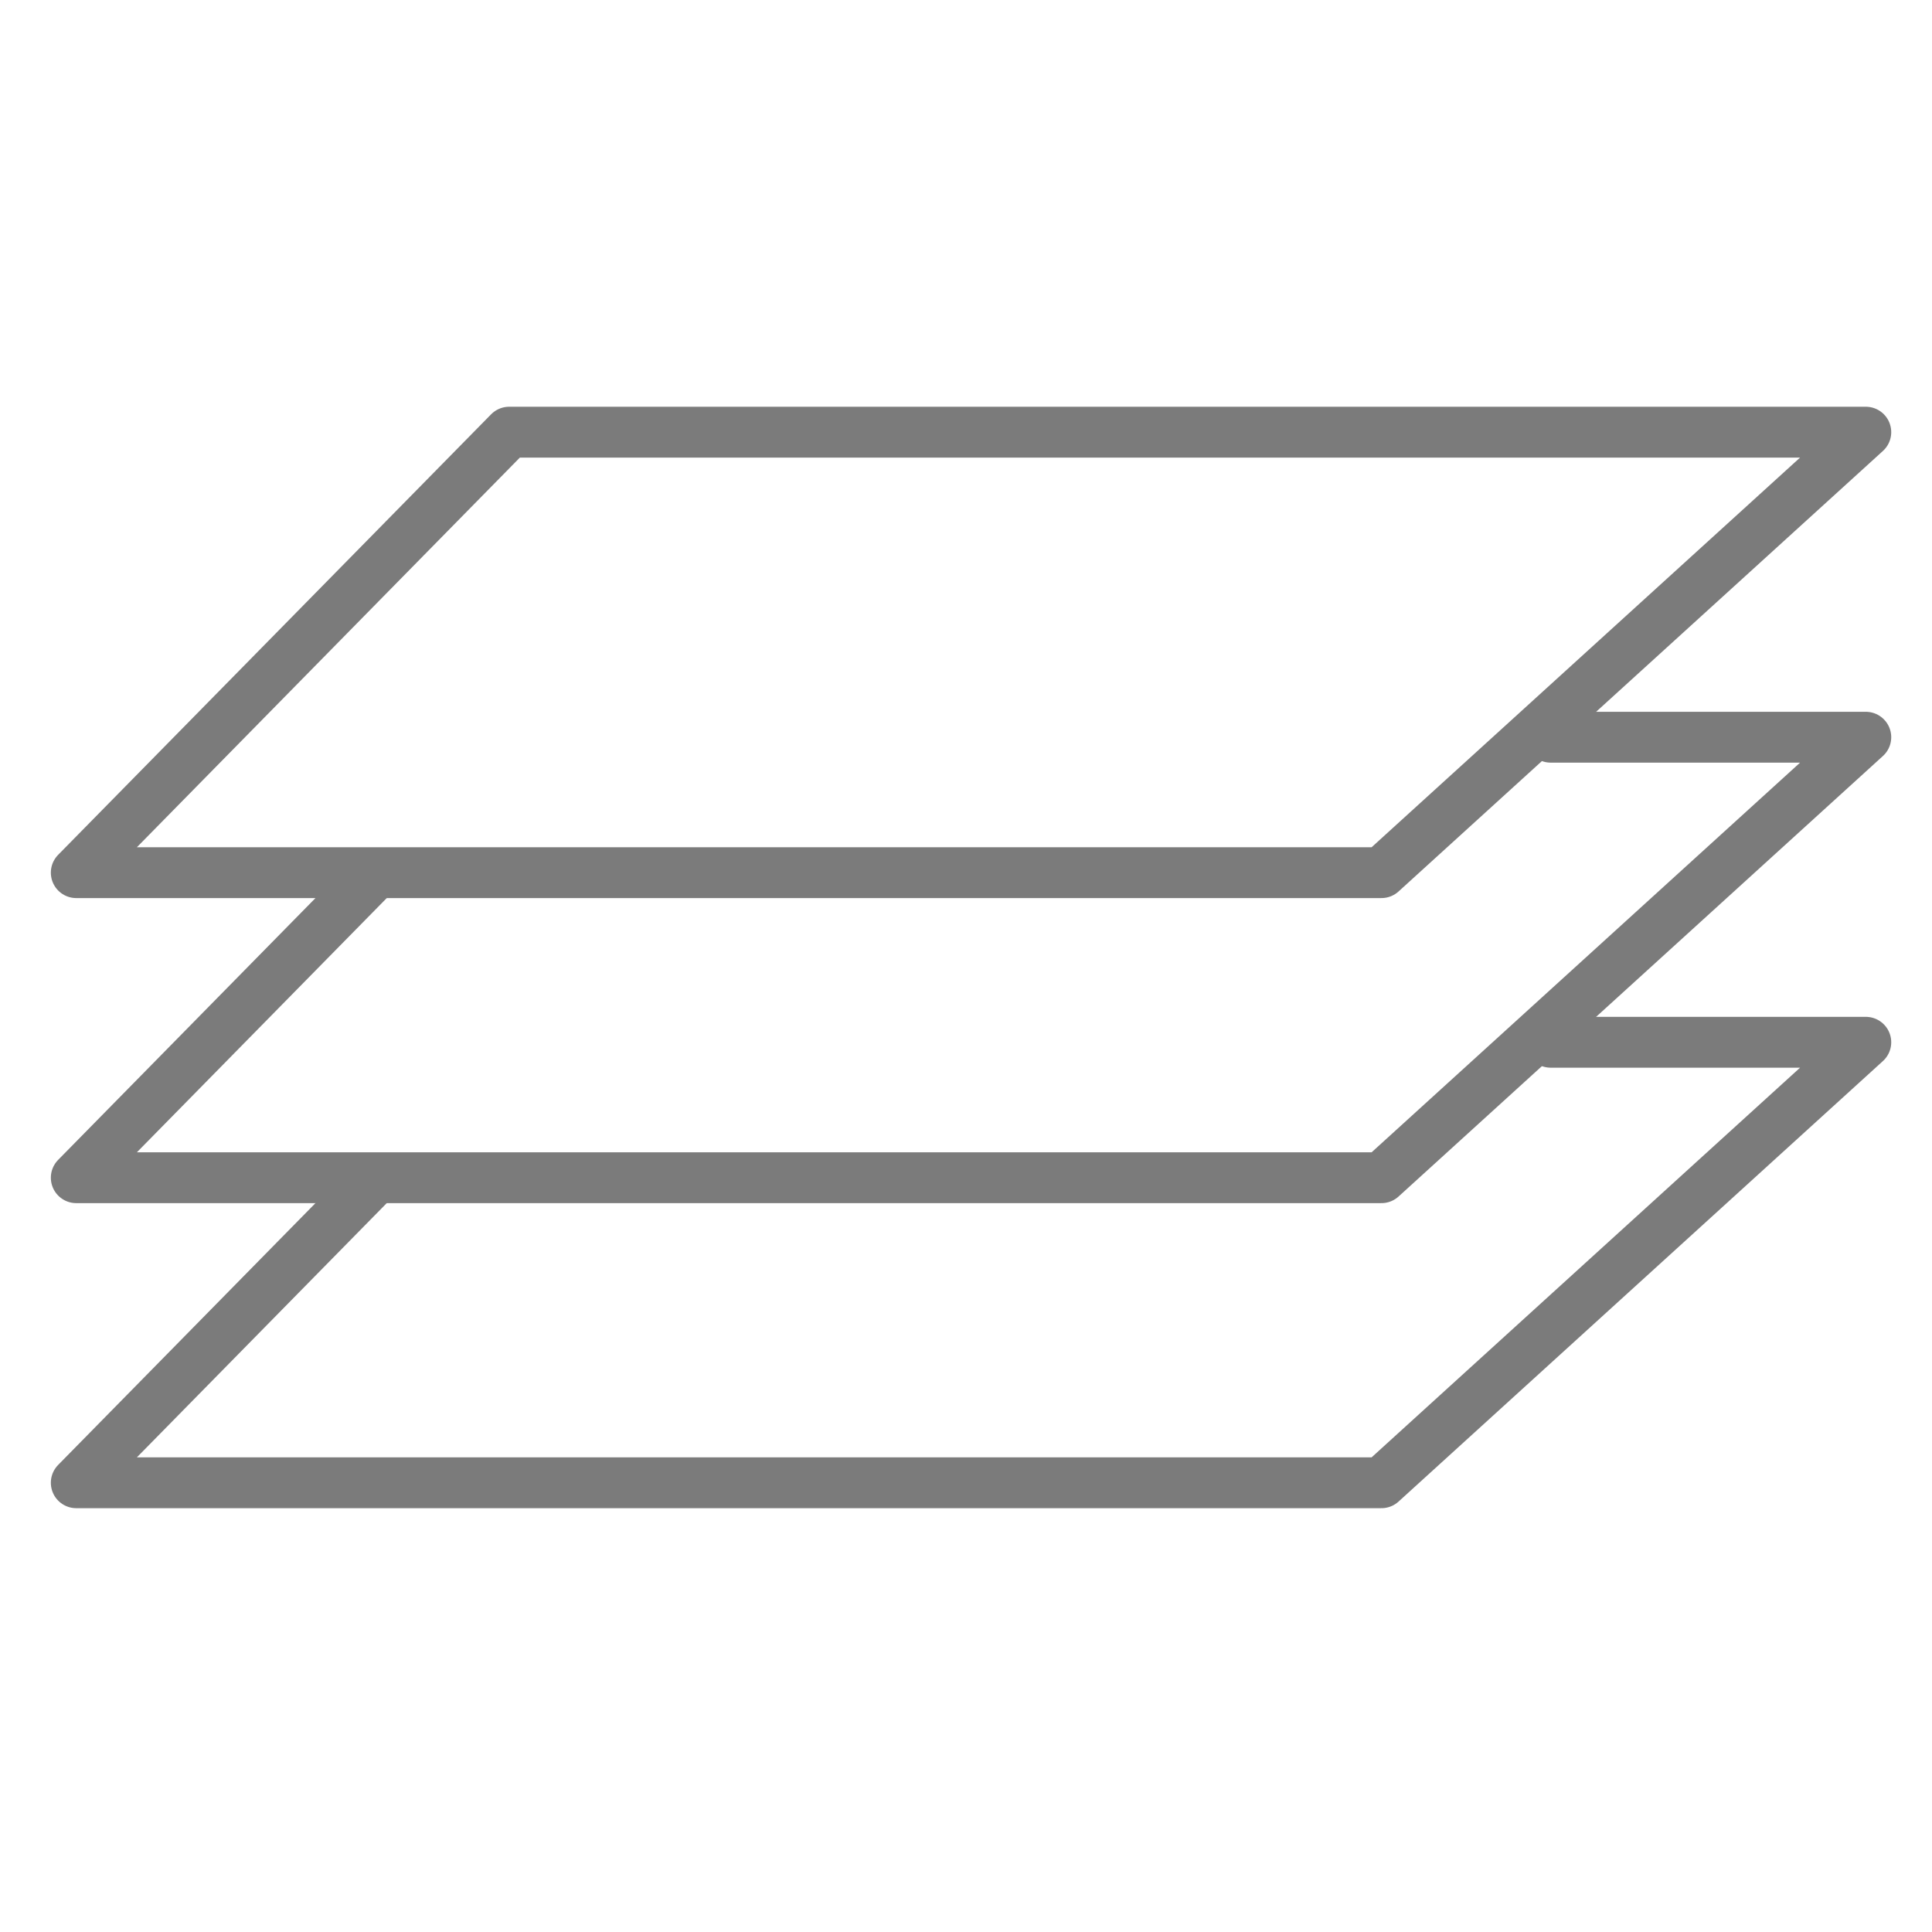 <?xml version="1.0" encoding="UTF-8"?>
<svg width="76px" height="76px" viewBox="0 0 76 76" version="1.1" xmlns="http://www.w3.org/2000/svg" xmlns:xlink="http://www.w3.org/1999/xlink">
    <!-- Generator: Sketch Beta 47 (45359) - http://www.bohemiancoding.com/sketch -->
    <title>PRODYCTION_ICON_1</title>
    <desc>Created with Sketch Beta.</desc>
    <defs></defs>
    <g id="Symbols" stroke="none" stroke-width="1" fill="none" fill-rule="evenodd" stroke-linecap="round" stroke-linejoin="round">
        <g id="PRODYCTION_ICON_1" stroke-width="2" stroke="#7B7B7B">
            <polygon id="Rectangle-5-Copy-8" points="20.031 17 3 34.328 54.343 34.328 73.396 17"></polygon>
            <polyline id="Rectangle-5-Copy-9" points="14.55 34.577 3 46.328 54.343 46.328 73.396 29 61 29"></polyline>
            <polyline id="Rectangle-5-Copy-10" points="14.69 46.434 3 58.328 54.343 58.328 73.396 41 67 41 61 41"></polyline>
        </g>
    </g>
</svg>